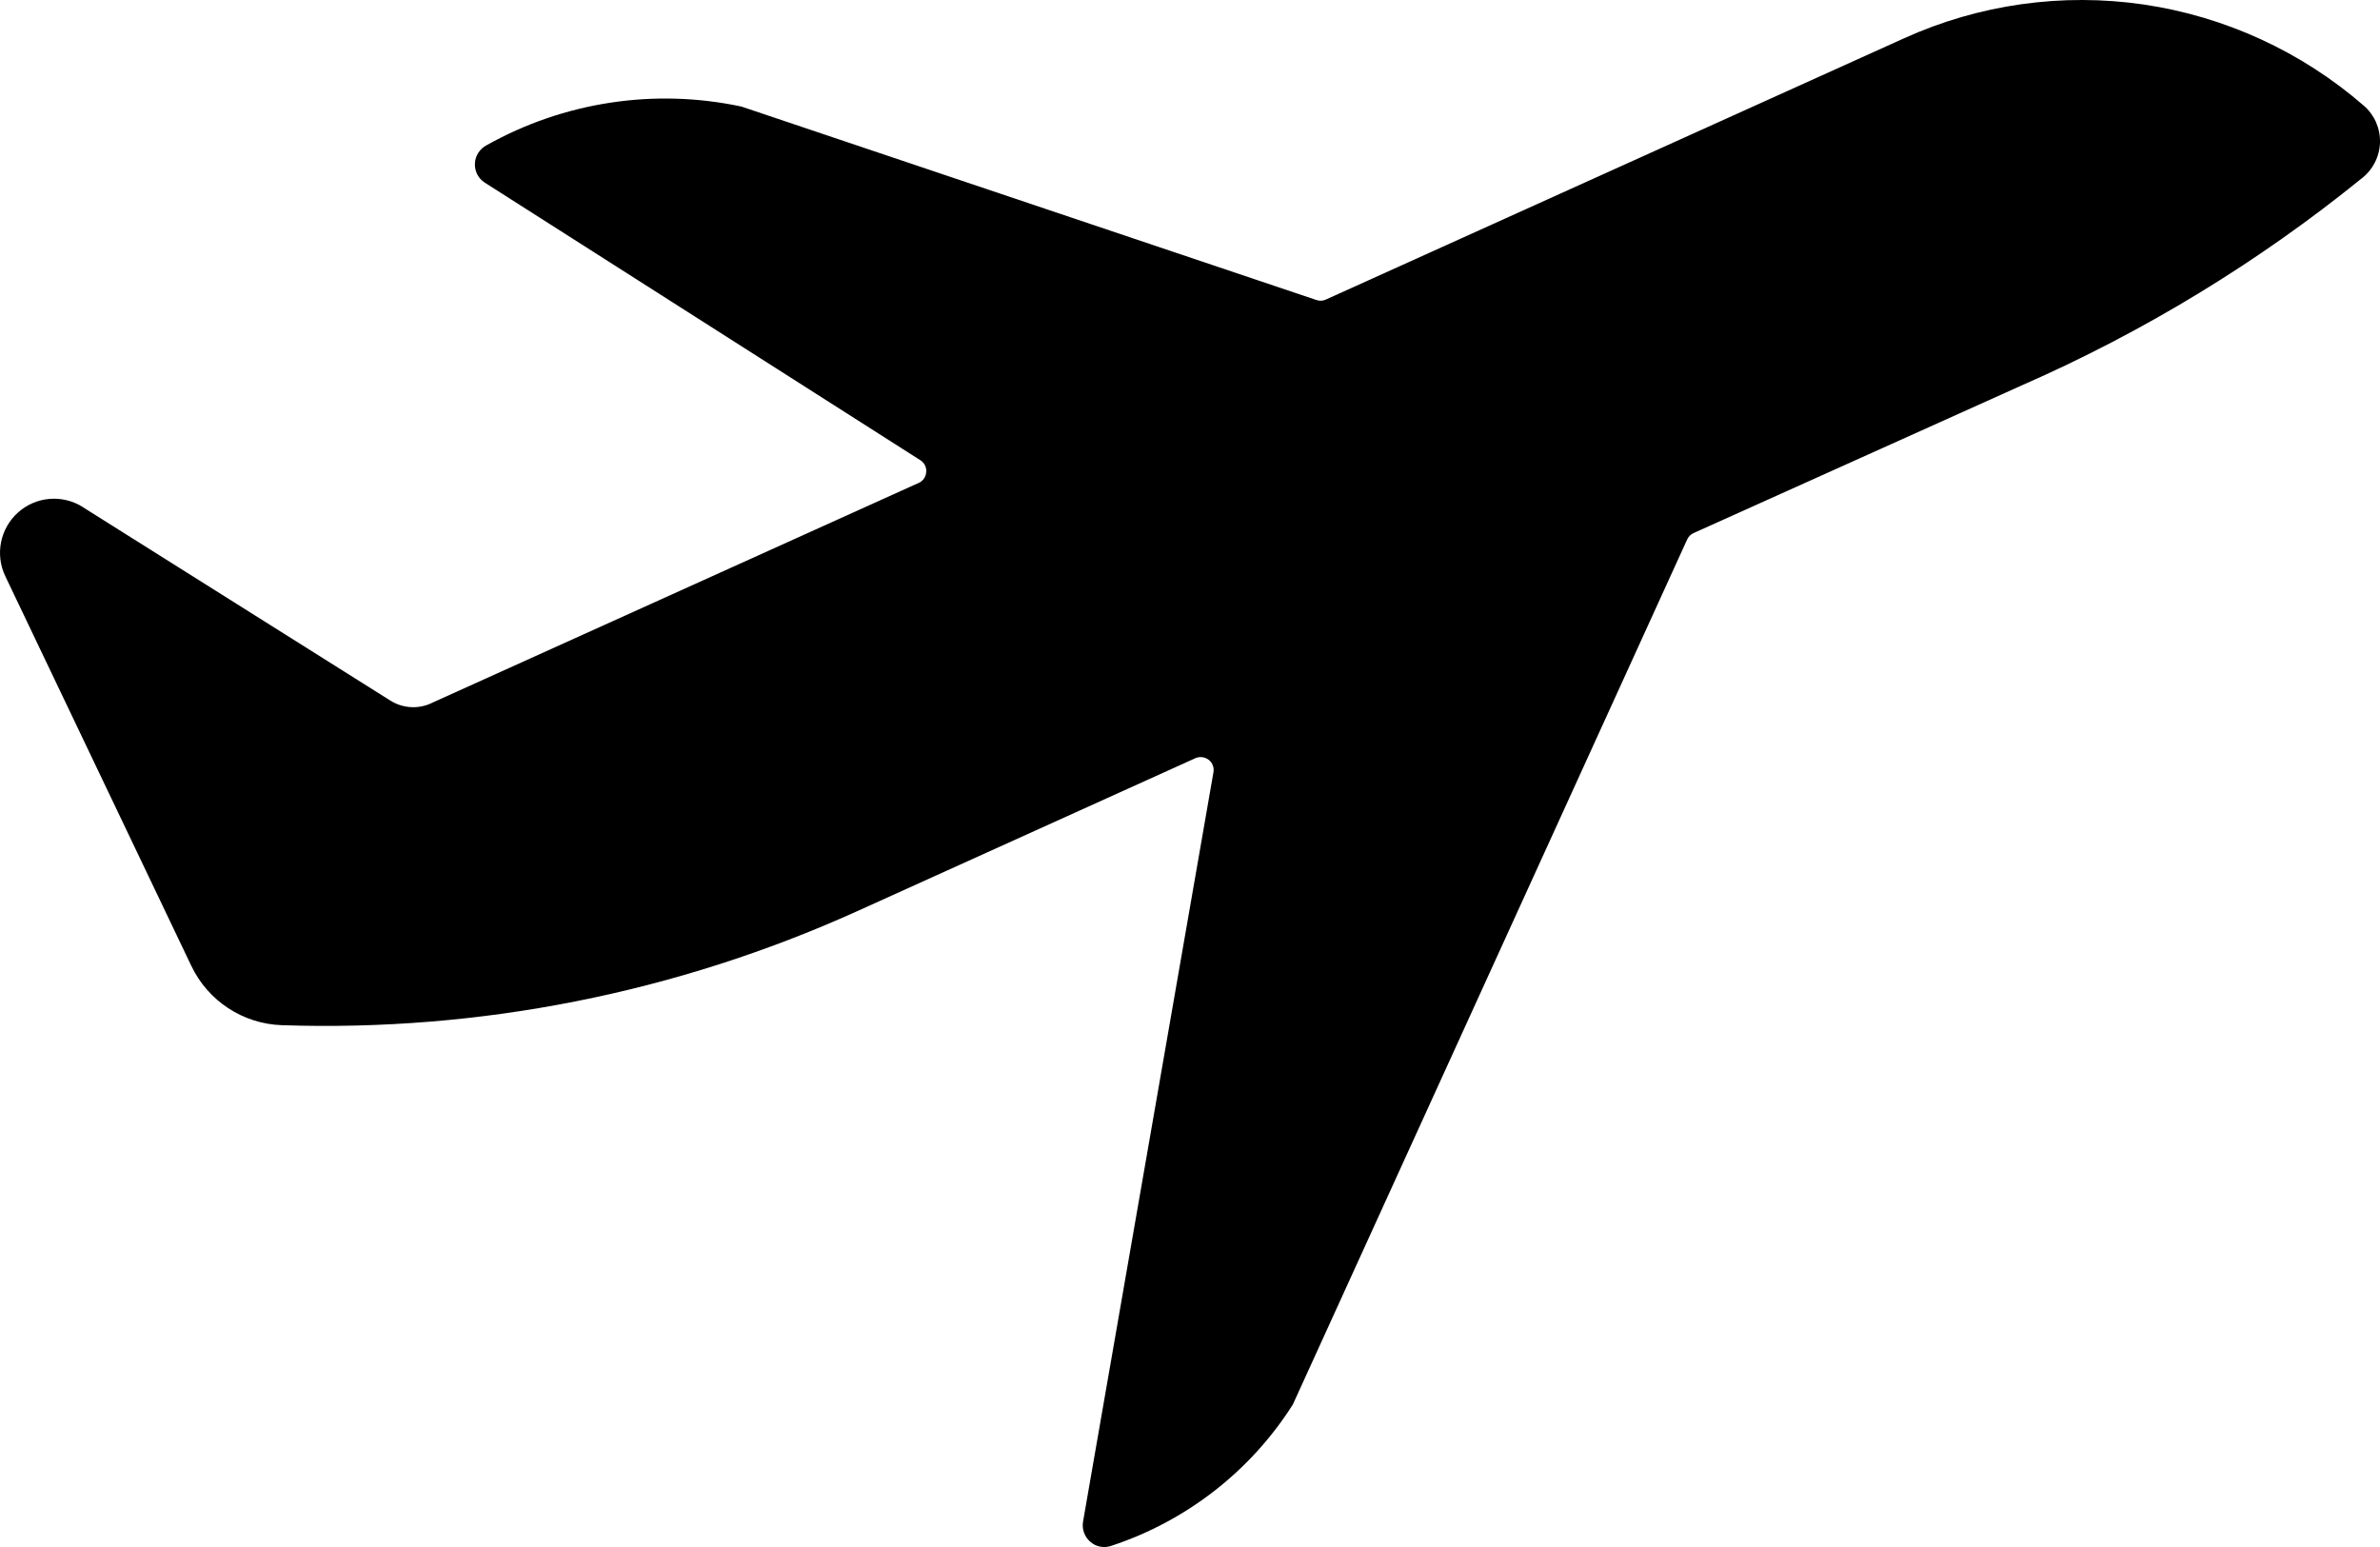 <svg width="20" height="13" viewBox="0 0 20 13" fill="none" xmlns="http://www.w3.org/2000/svg">
<path d="M16.993 3.237C18.017 2.788 18.976 2.204 19.845 1.5C19.939 1.428 19.996 1.317 20 1.198C20.003 1.079 19.954 0.966 19.864 0.888C19.341 0.434 18.699 0.139 18.015 0.038C17.33 -0.062 16.631 0.036 16 0.322L11.14 2.518C11.116 2.529 11.088 2.53 11.062 2.521L6.229 0.895H6.228C5.499 0.74 4.738 0.856 4.088 1.221C4.032 1.251 3.994 1.308 3.991 1.372C3.987 1.436 4.018 1.498 4.071 1.533L7.735 3.868C7.769 3.89 7.788 3.929 7.783 3.969C7.78 4.009 7.755 4.044 7.718 4.059L3.622 5.91H3.623C3.512 5.961 3.383 5.952 3.28 5.887L0.695 4.261H0.696C0.525 4.153 0.303 4.171 0.152 4.306C0.001 4.441 -0.043 4.66 0.045 4.843L1.607 8.115C1.748 8.412 2.042 8.604 2.369 8.615C4.032 8.671 5.684 8.343 7.201 7.658L10.046 6.371C10.083 6.355 10.126 6.361 10.157 6.385C10.189 6.409 10.204 6.45 10.197 6.49L9.101 12.788C9.091 12.85 9.113 12.914 9.162 12.956C9.209 12.998 9.276 13.011 9.336 12.991C9.967 12.784 10.508 12.364 10.864 11.803L14.178 4.533C14.189 4.509 14.208 4.49 14.233 4.479L16.993 3.237Z" fill="currentColor"/>
</svg>
